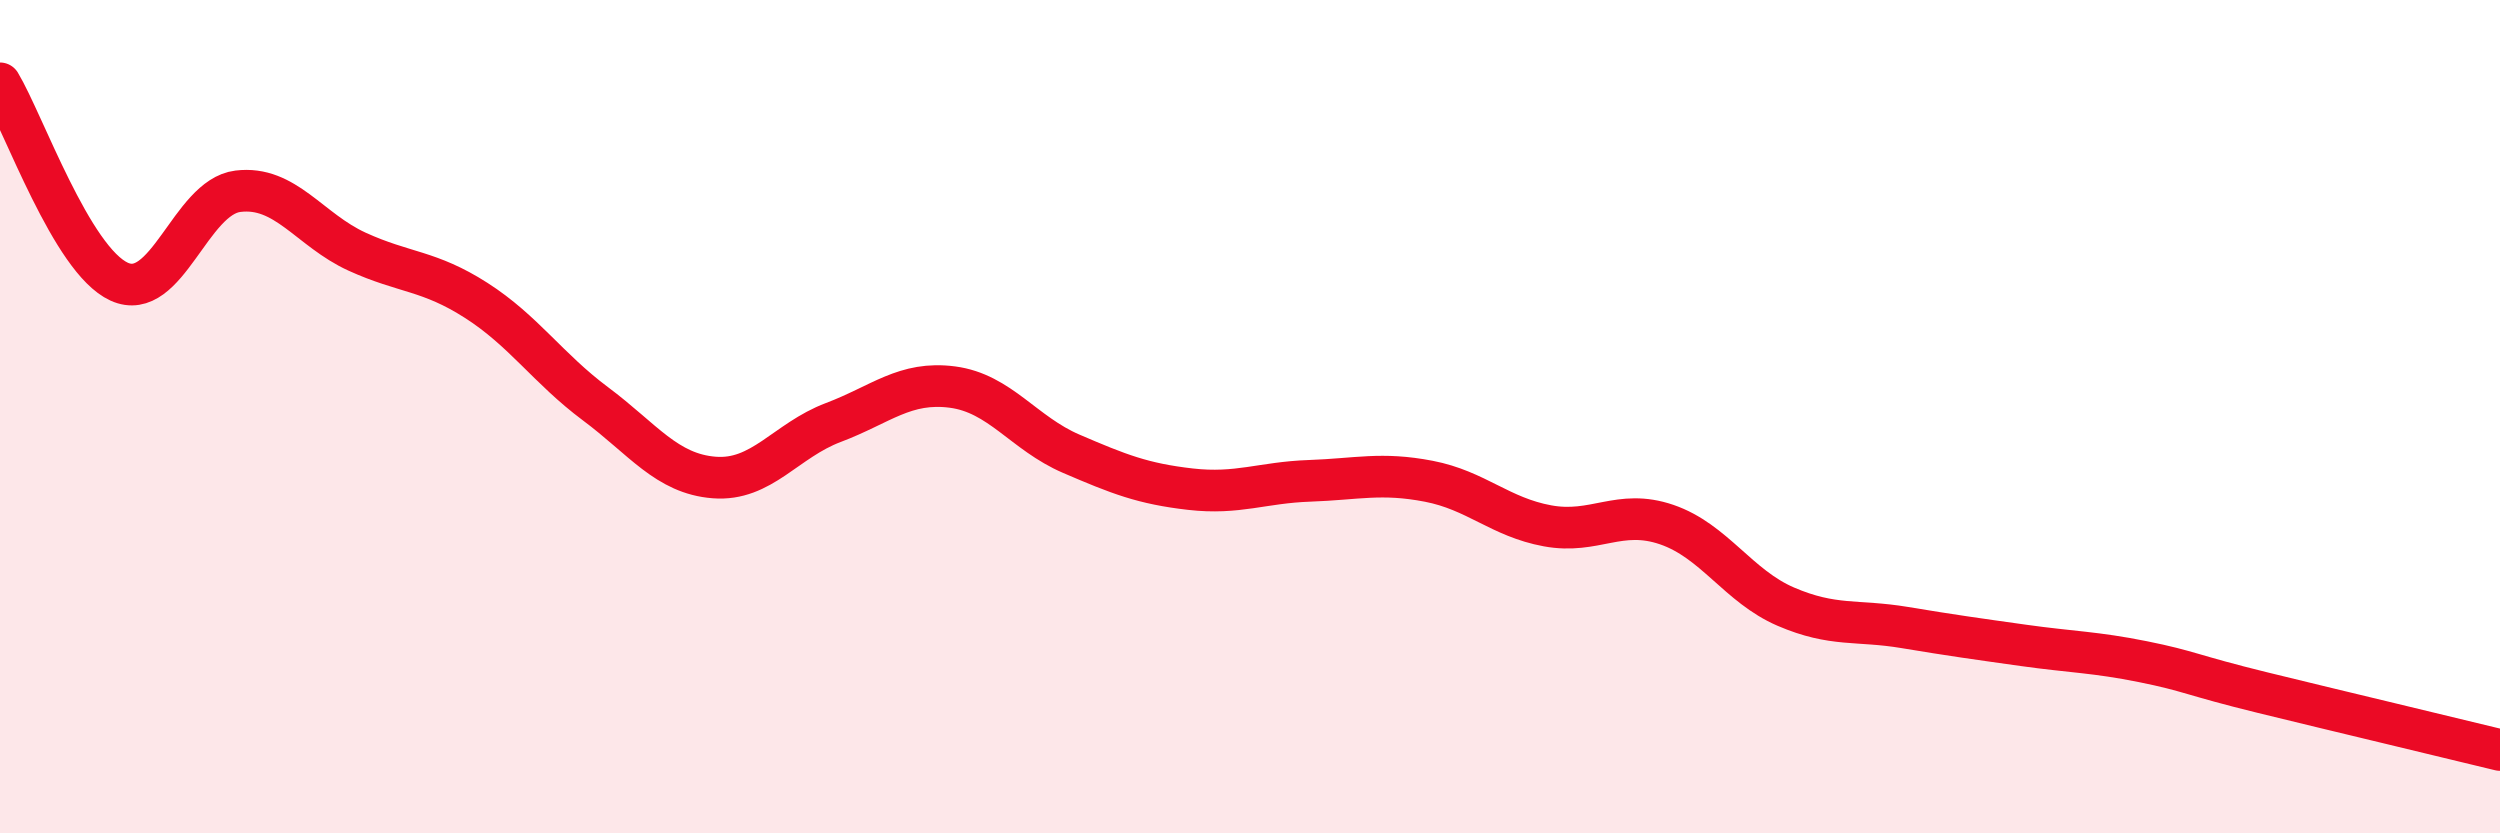 
    <svg width="60" height="20" viewBox="0 0 60 20" xmlns="http://www.w3.org/2000/svg">
      <path
        d="M 0,2 C 0.57,2.95 1.72,6.24 2.86,6.76 C 4,7.28 4.57,4.73 5.71,4.59 C 6.85,4.45 7.43,5.52 8.57,6.04 C 9.71,6.56 10.29,6.48 11.43,7.21 C 12.57,7.94 13.15,8.84 14.29,9.69 C 15.43,10.54 16,11.37 17.14,11.46 C 18.28,11.55 18.86,10.57 20,10.14 C 21.14,9.71 21.72,9.14 22.86,9.29 C 24,9.44 24.57,10.4 25.71,10.89 C 26.85,11.38 27.43,11.61 28.57,11.74 C 29.71,11.87 30.29,11.58 31.43,11.54 C 32.57,11.5 33.15,11.33 34.29,11.55 C 35.43,11.77 36,12.41 37.14,12.62 C 38.28,12.83 38.86,12.2 40,12.59 C 41.14,12.98 41.72,14.07 42.86,14.56 C 44,15.05 44.57,14.87 45.71,15.06 C 46.85,15.25 47.43,15.33 48.57,15.49 C 49.71,15.65 50.29,15.65 51.43,15.88 C 52.57,16.11 52.58,16.2 54.29,16.62 C 56,17.04 58.86,17.72 60,18L60 20L0 20Z"
        fill="#EB0A25"
        opacity="0.1"
        stroke-linecap="round"
        stroke-linejoin="round"
      />
      <path
        d="M 0,2 C 0.57,2.95 1.72,6.24 2.86,6.76 C 4,7.28 4.57,4.73 5.71,4.59 C 6.85,4.45 7.43,5.52 8.57,6.04 C 9.71,6.56 10.29,6.48 11.43,7.21 C 12.57,7.94 13.15,8.84 14.29,9.69 C 15.43,10.54 16,11.37 17.14,11.46 C 18.28,11.55 18.86,10.57 20,10.14 C 21.14,9.71 21.72,9.14 22.86,9.29 C 24,9.44 24.57,10.4 25.71,10.89 C 26.85,11.38 27.43,11.61 28.57,11.74 C 29.71,11.87 30.29,11.58 31.43,11.54 C 32.57,11.5 33.15,11.33 34.29,11.55 C 35.43,11.77 36,12.41 37.14,12.62 C 38.28,12.83 38.86,12.2 40,12.59 C 41.14,12.98 41.72,14.07 42.86,14.56 C 44,15.05 44.57,14.87 45.71,15.06 C 46.85,15.25 47.43,15.33 48.57,15.49 C 49.71,15.65 50.29,15.65 51.43,15.88 C 52.57,16.11 52.58,16.2 54.29,16.62 C 56,17.04 58.86,17.72 60,18"
        stroke="#EB0A25"
        stroke-width="1"
        fill="none"
        stroke-linecap="round"
        stroke-linejoin="round"
      />
    </svg>
  
